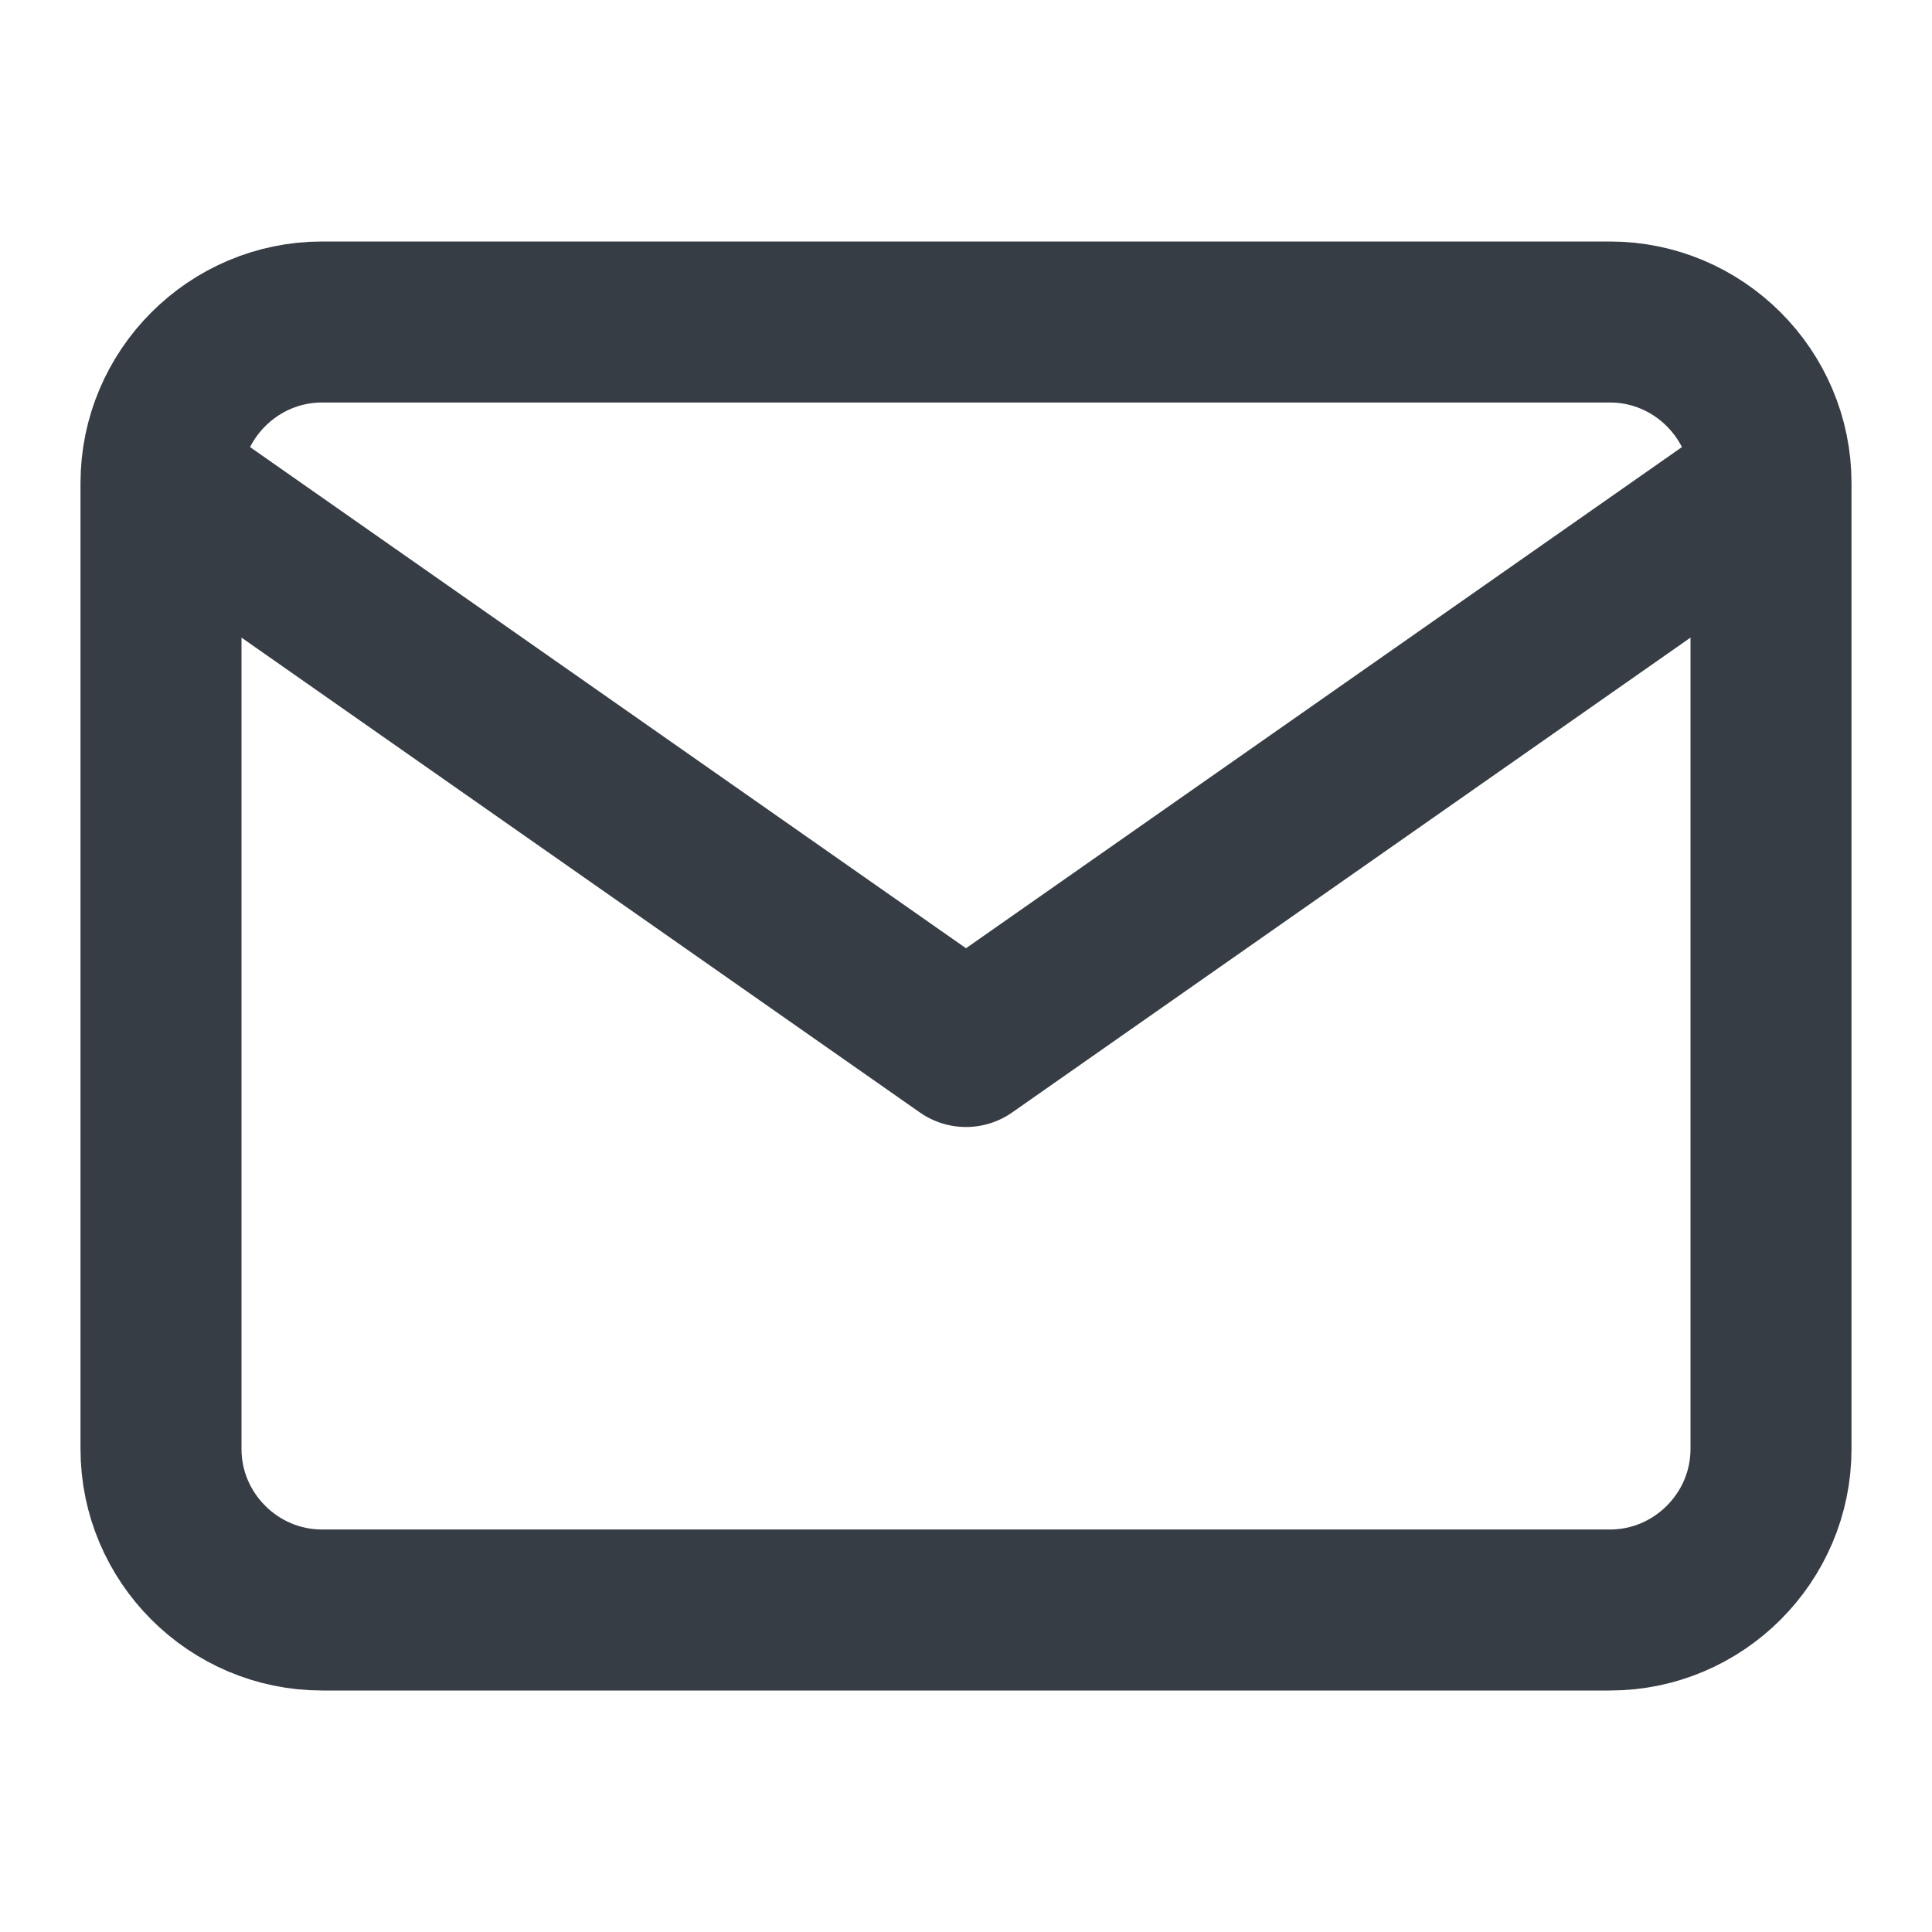 <svg width="24" height="24" viewBox="0 0 24 24" fill="none" xmlns="http://www.w3.org/2000/svg">
<g id="Mail">
<path id="Icon" d="M22 6C22 4.9 21.1 4 20 4H4C2.9 4 2 4.9 2 6M22 6V18C22 19.1 21.1 20 20 20H4C2.9 20 2 19.1 2 18V6M22 6L12 13L2 6" stroke="#222831" stroke-opacity="0.9" stroke-width="2" stroke-linecap="round" stroke-linejoin="round"/>
</g>
</svg>
